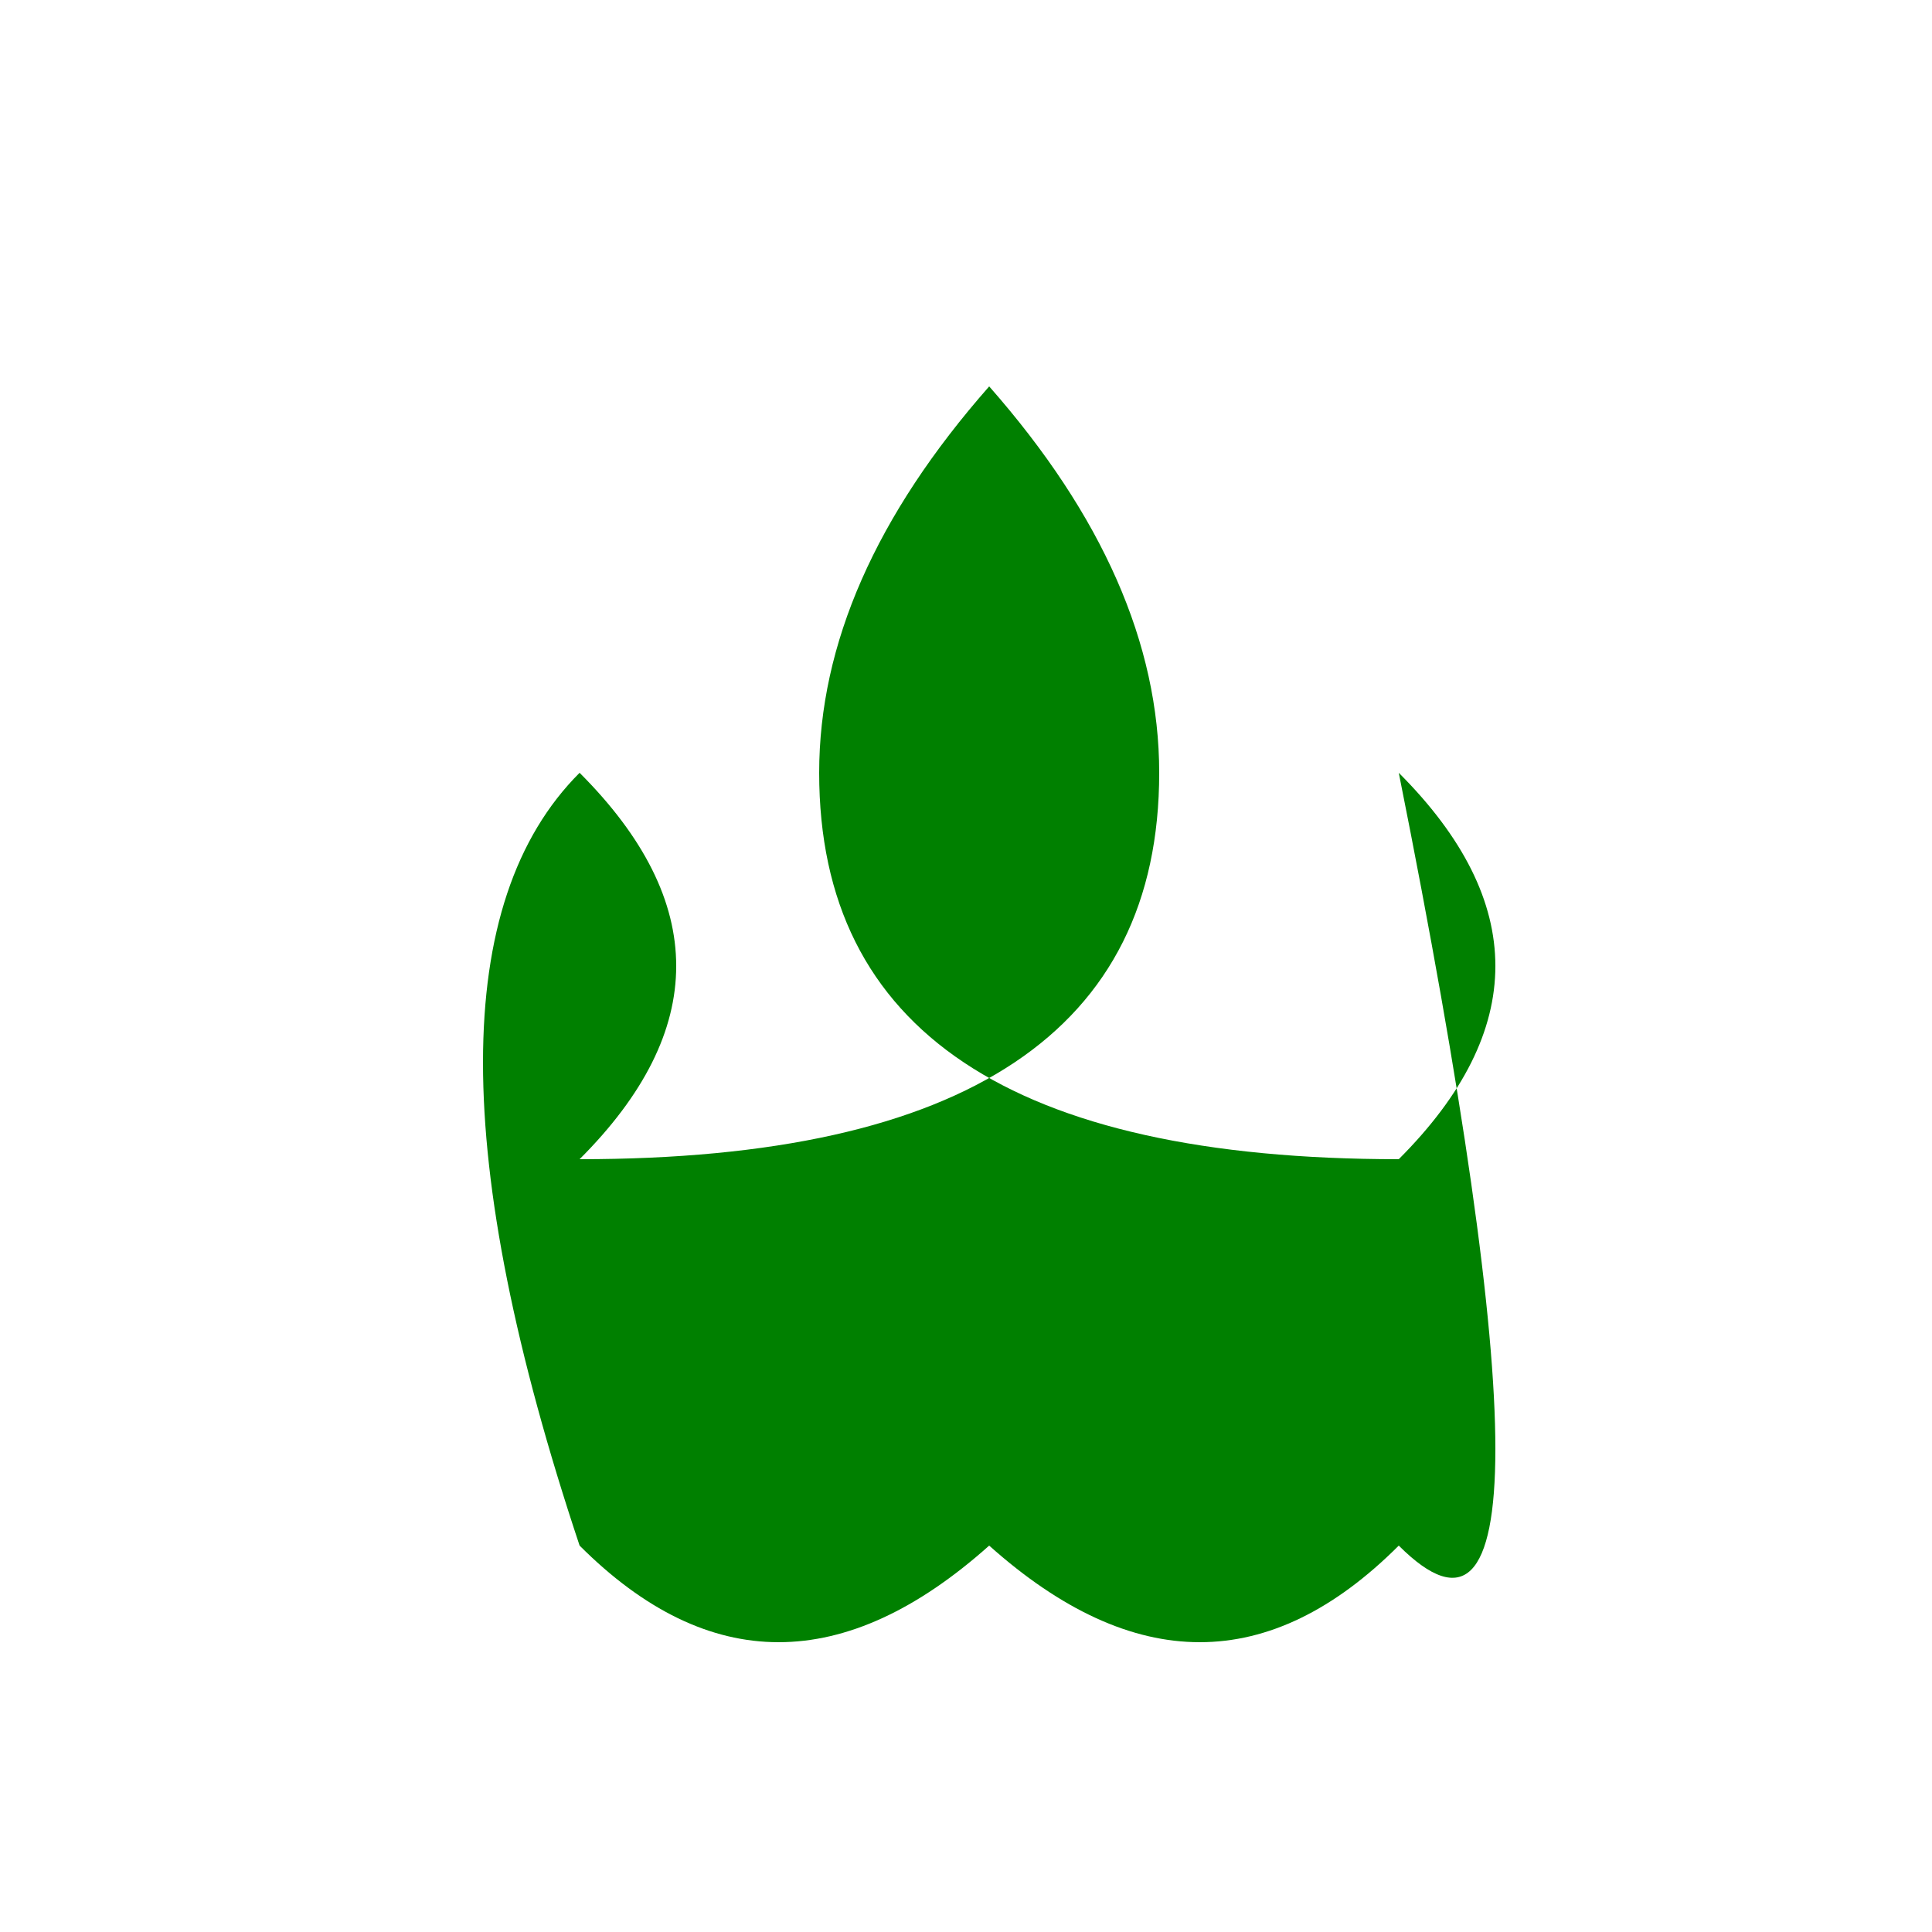 <!--

Generated by DrawGPT.
Free, open source, AI generated images in SVG, PNG, and HTML Canvas format.
https://drawgpt.ai

Created: 2023-11-28T07:41:54.167Z
Link: https://drawgpt.ai/prompt/126344/

-->
<svg xmlns="http://www.w3.org/2000/svg" xmlns:xlink="http://www.w3.org/1999/xlink" width="500" height="500"><defs/><g><path fill="green" stroke="none" paint-order="stroke fill markers" d=" M 256 100 Q 300 150 300 200 Q 300 300 150 300 Q 200 250 150 200 Q 100 250 150 400 Q 200 450 256 400 Q 312 450 362 400 Q 412 450 362 200 Q 412 250 362 300 Q 212 300 212 200 Q 212 150 256 100"/></g></svg>
